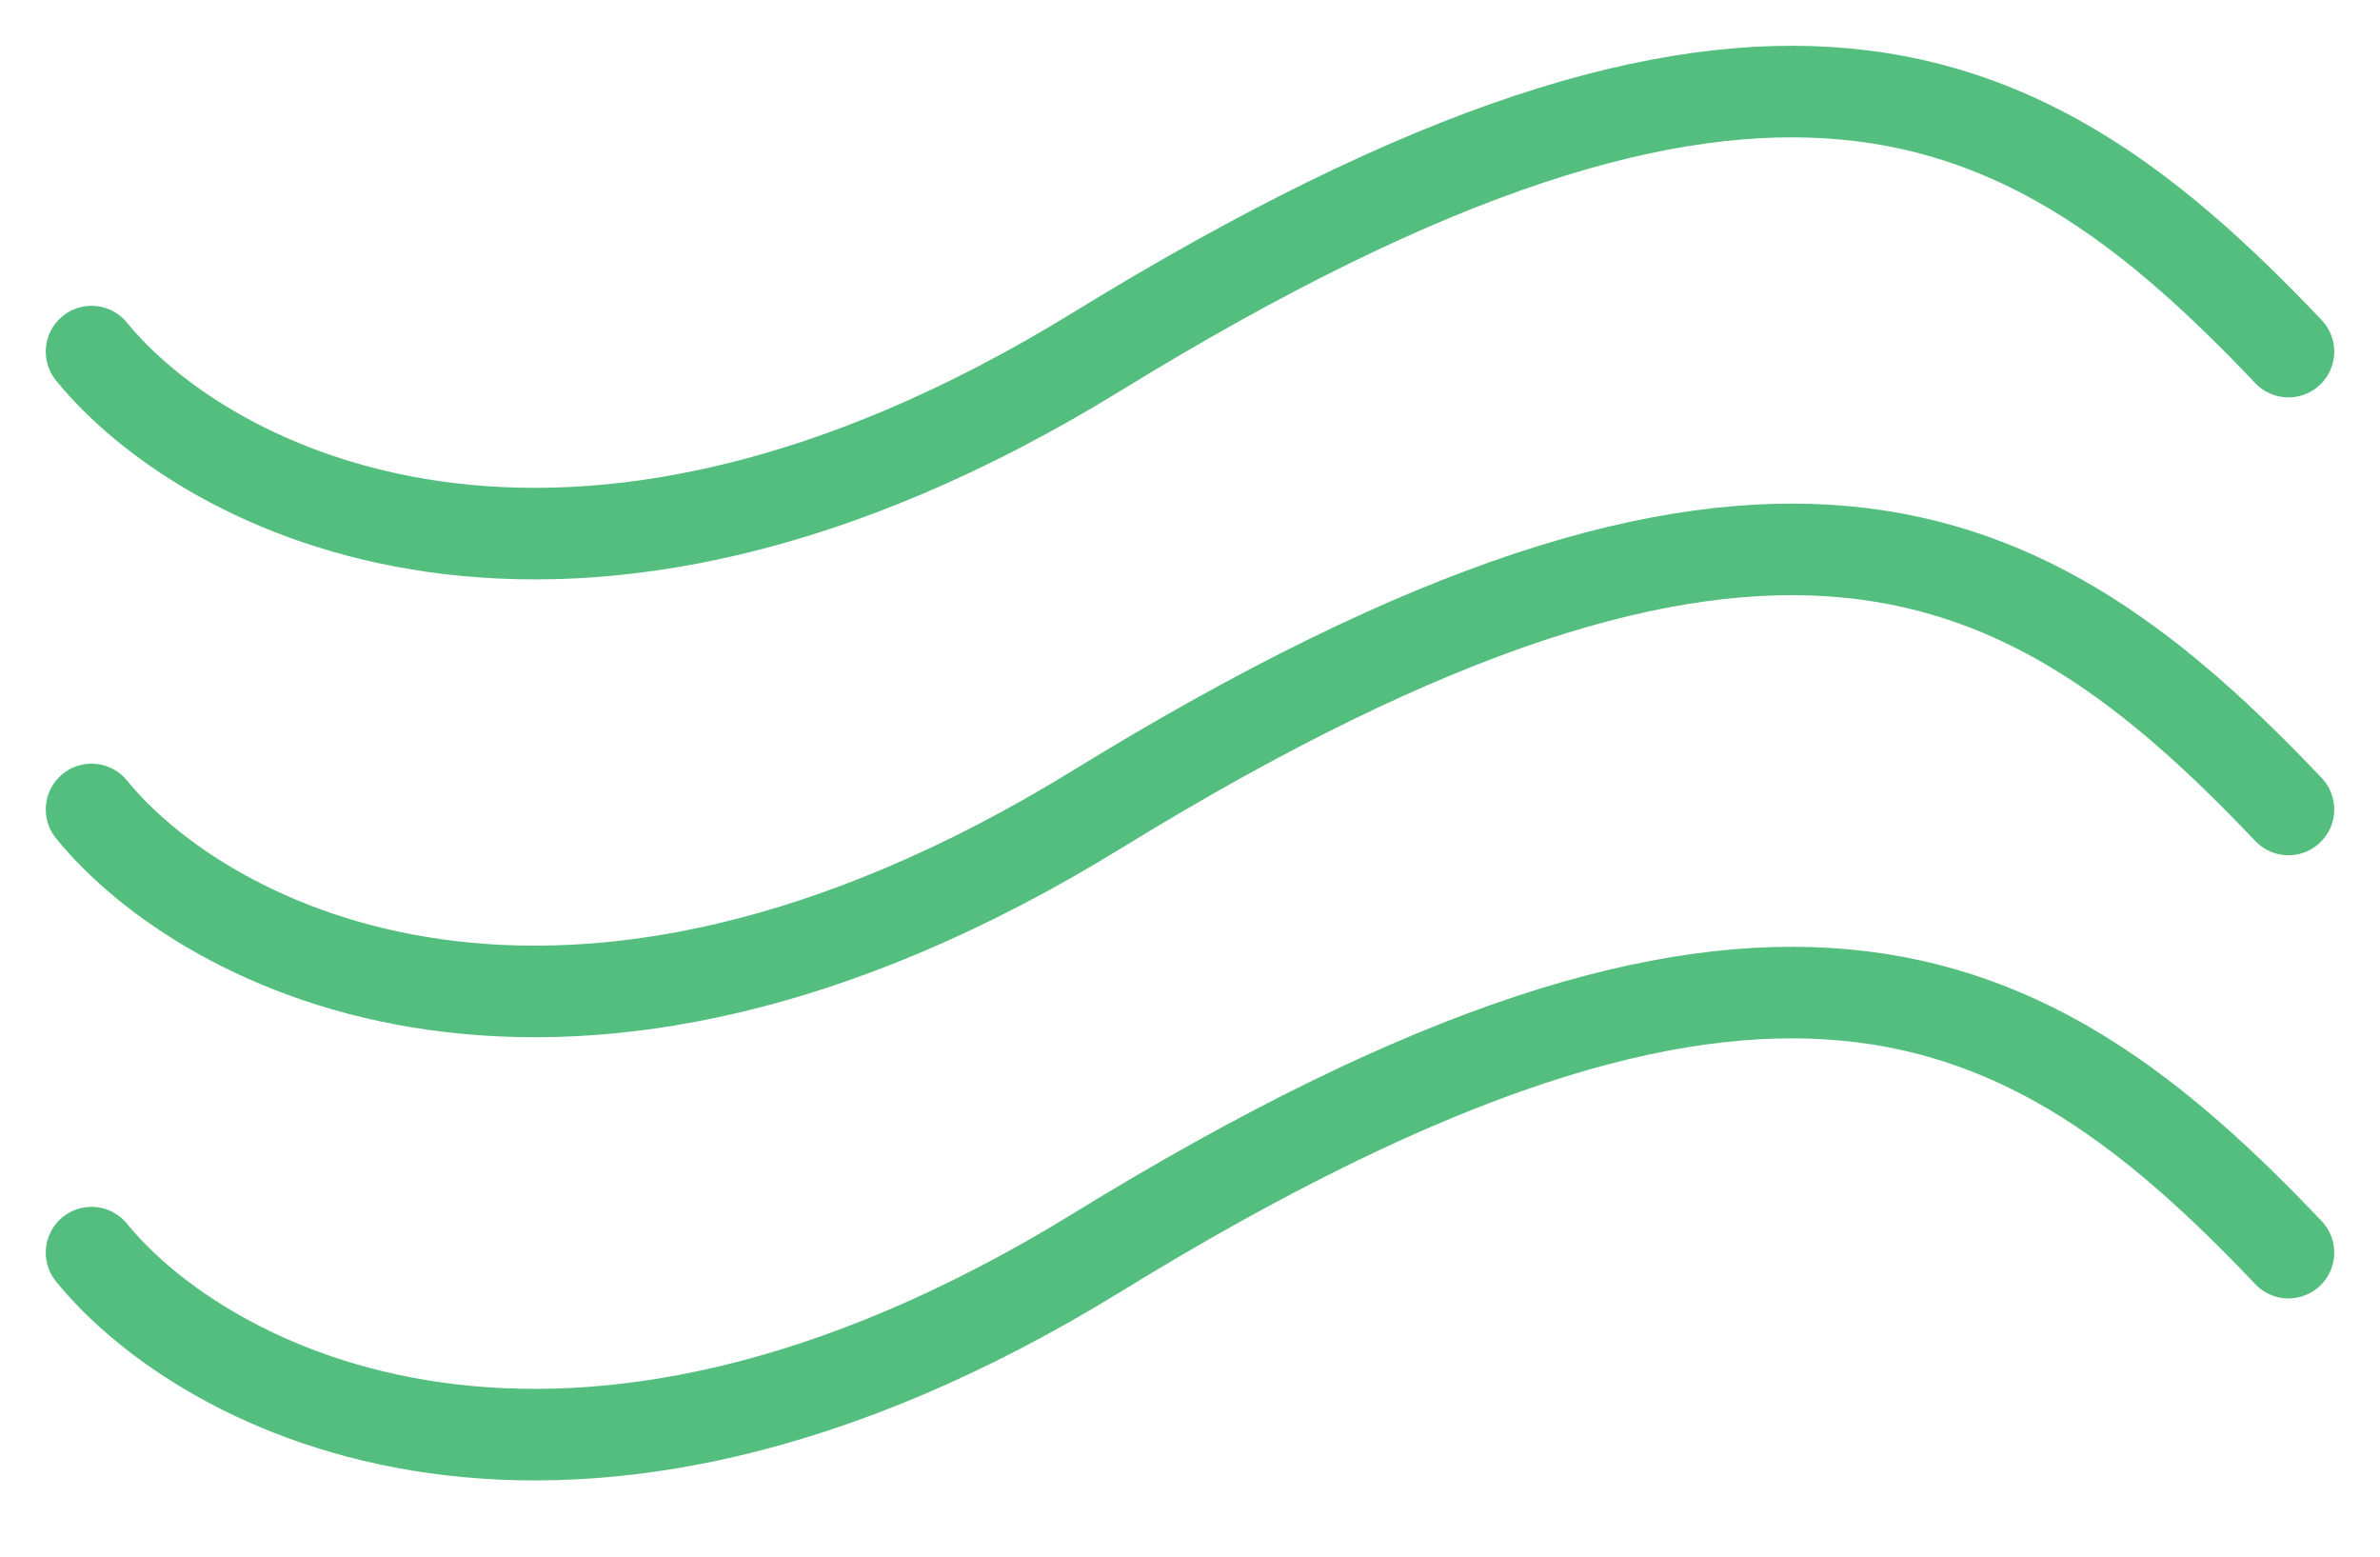 <svg width="26" height="17" viewBox="0 0 26 17" fill="none" xmlns="http://www.w3.org/2000/svg">
<path d="M1 3.84C2.22 5.34 6.125 7.44 11.983 3.84C19.305 -0.66 22.152 0.84 25 3.84" stroke="#54BE7E" stroke-linecap="round"/>
<path d="M1 8.84C2.22 10.34 6.125 12.44 11.983 8.84C19.305 4.34 22.152 5.84 25 8.84" stroke="#54BE7E" stroke-linecap="round"/>
<path d="M1 13.68C2.22 15.18 6.125 17.28 11.983 13.68C19.305 9.18 22.152 10.68 25 13.68" stroke="#54BE7E" stroke-linecap="round"/>
</svg>
